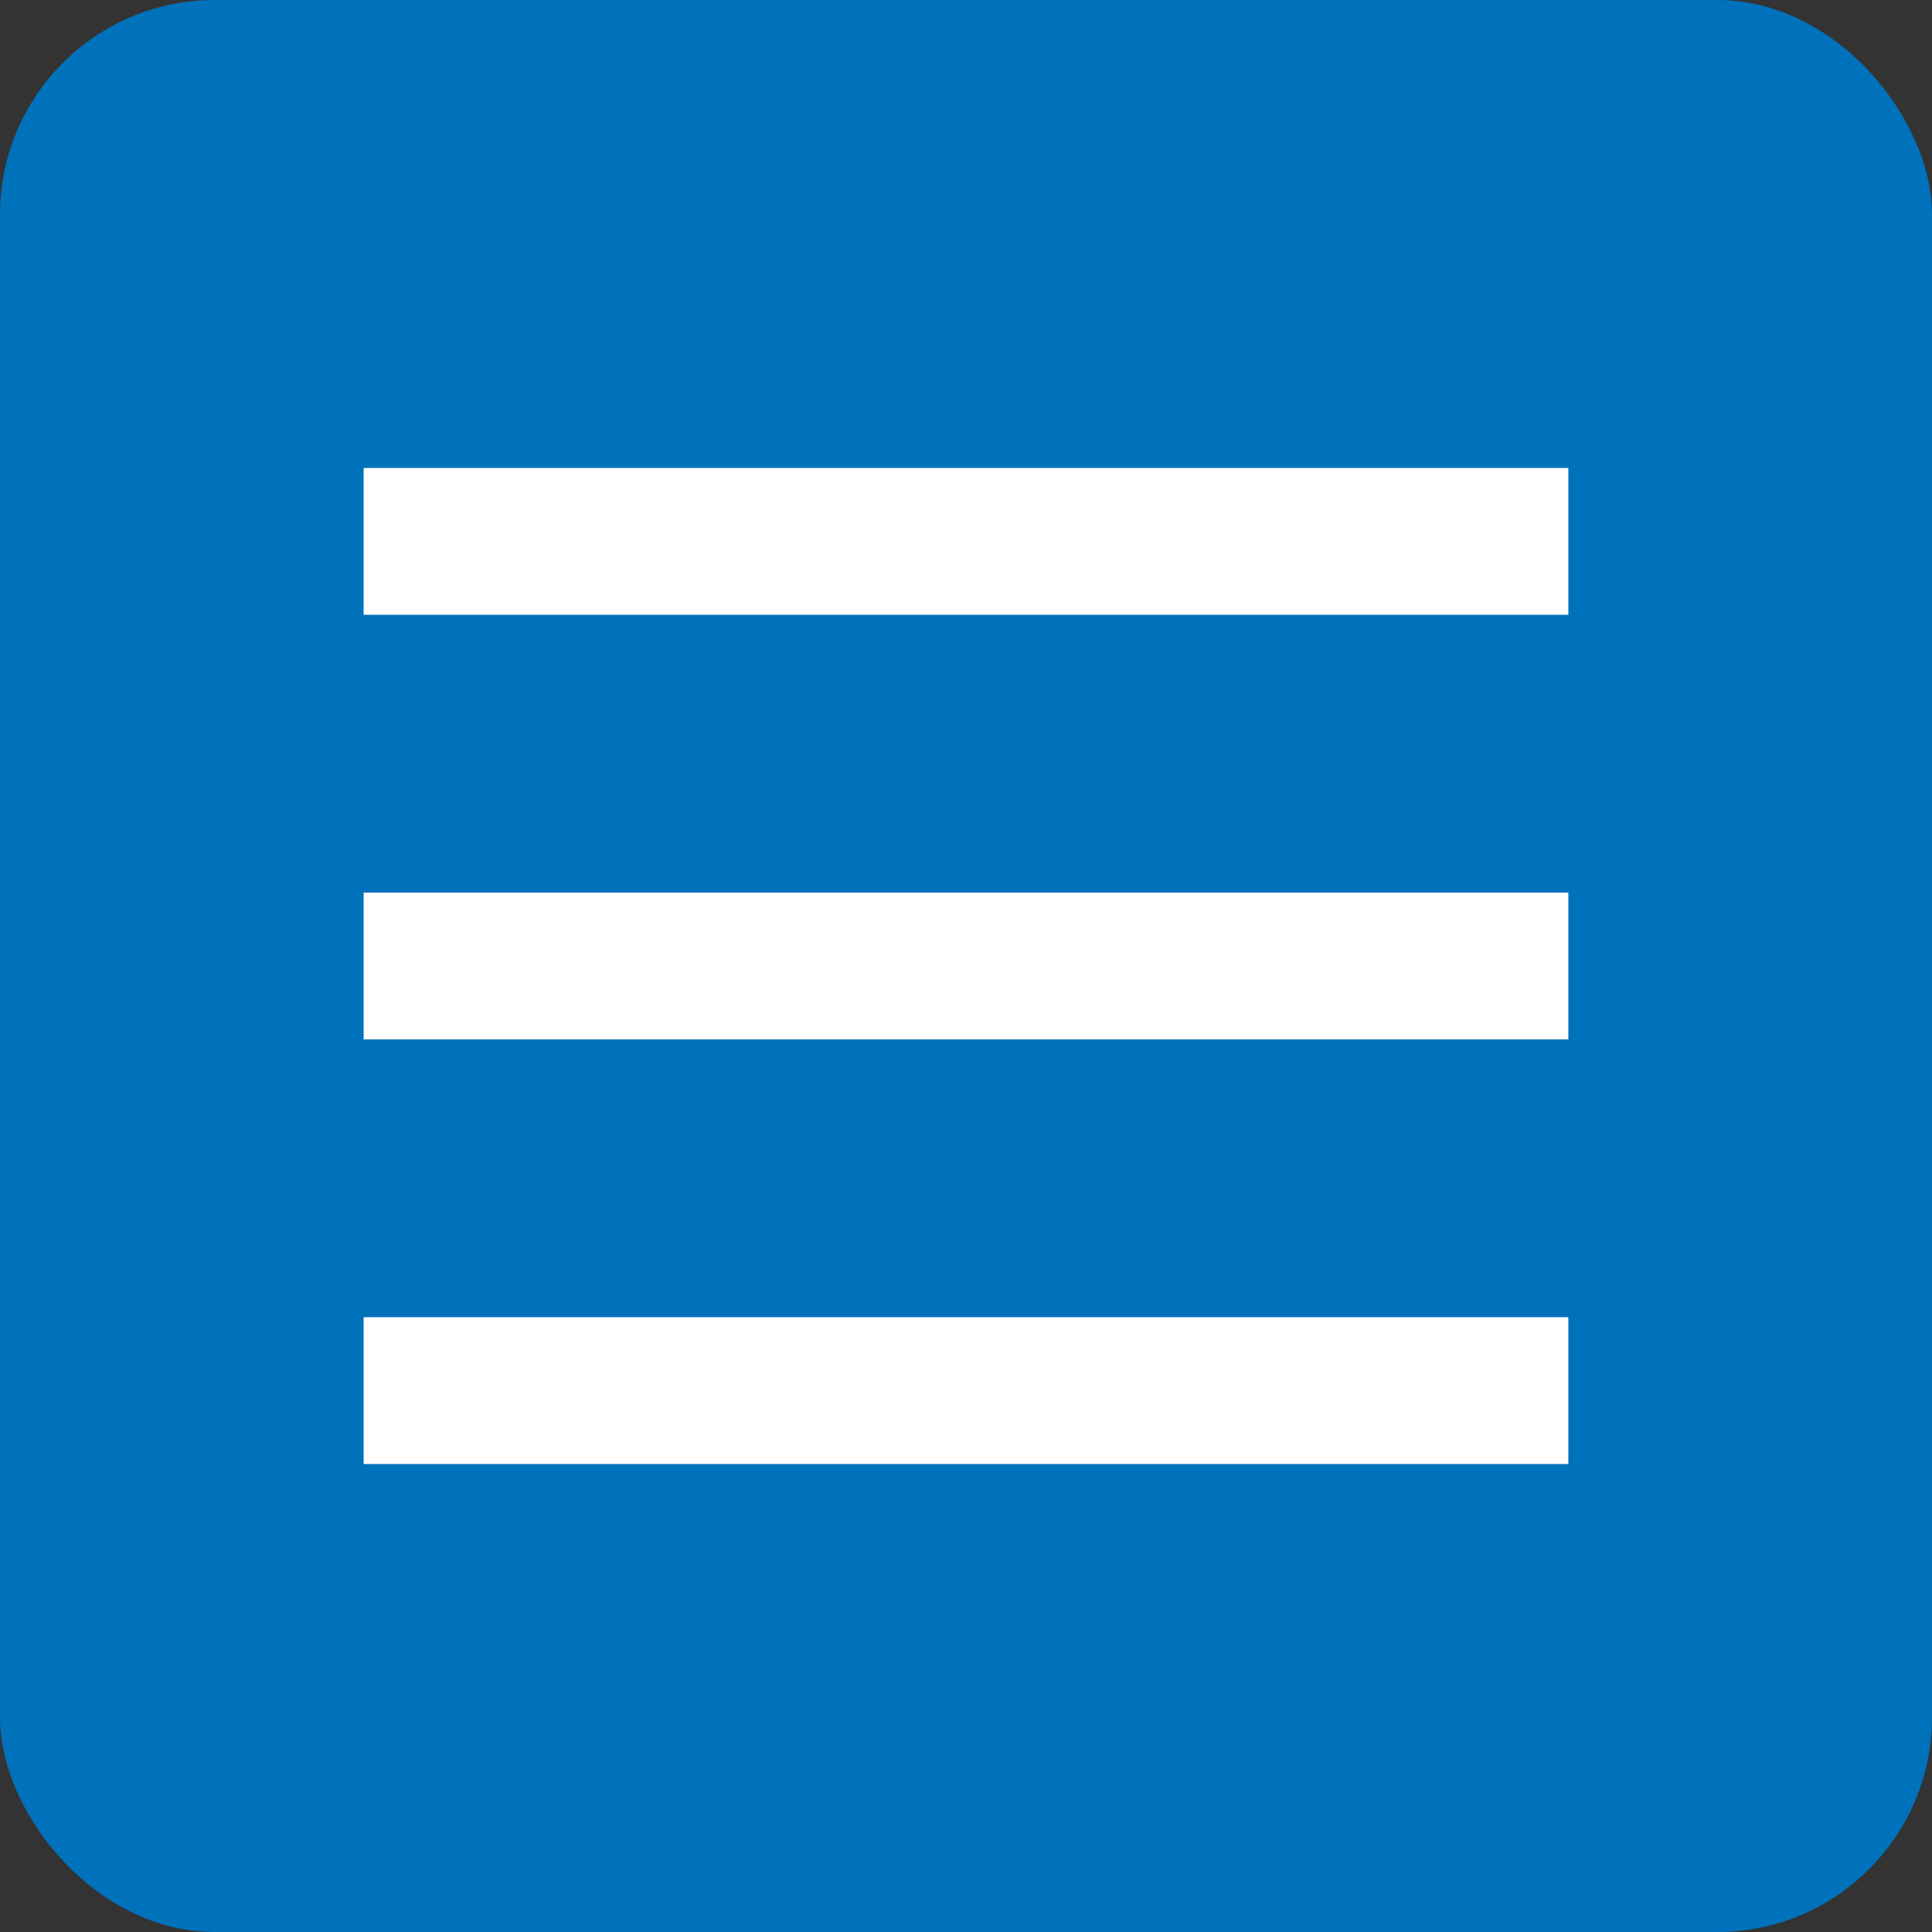 <svg xmlns="http://www.w3.org/2000/svg" viewBox="0 0 45 45"><rect x="0" y="0" width="45" height="45" fill="#333333" stroke="none"/><defs><style>.cls-1{fill:#0071bb;}.cls-2{fill:#fff;}</style></defs><title>navbtn_open</title><g id="contents"><rect class="cls-1" width="45" height="45" rx="5"/><path class="cls-2" d="M8.47 10.9h28.06v3.42h-28.06zM8.47 30.68h28.06v3.42h-28.06zM8.47 20.79h28.06v3.42h-28.06z"/></g></svg>